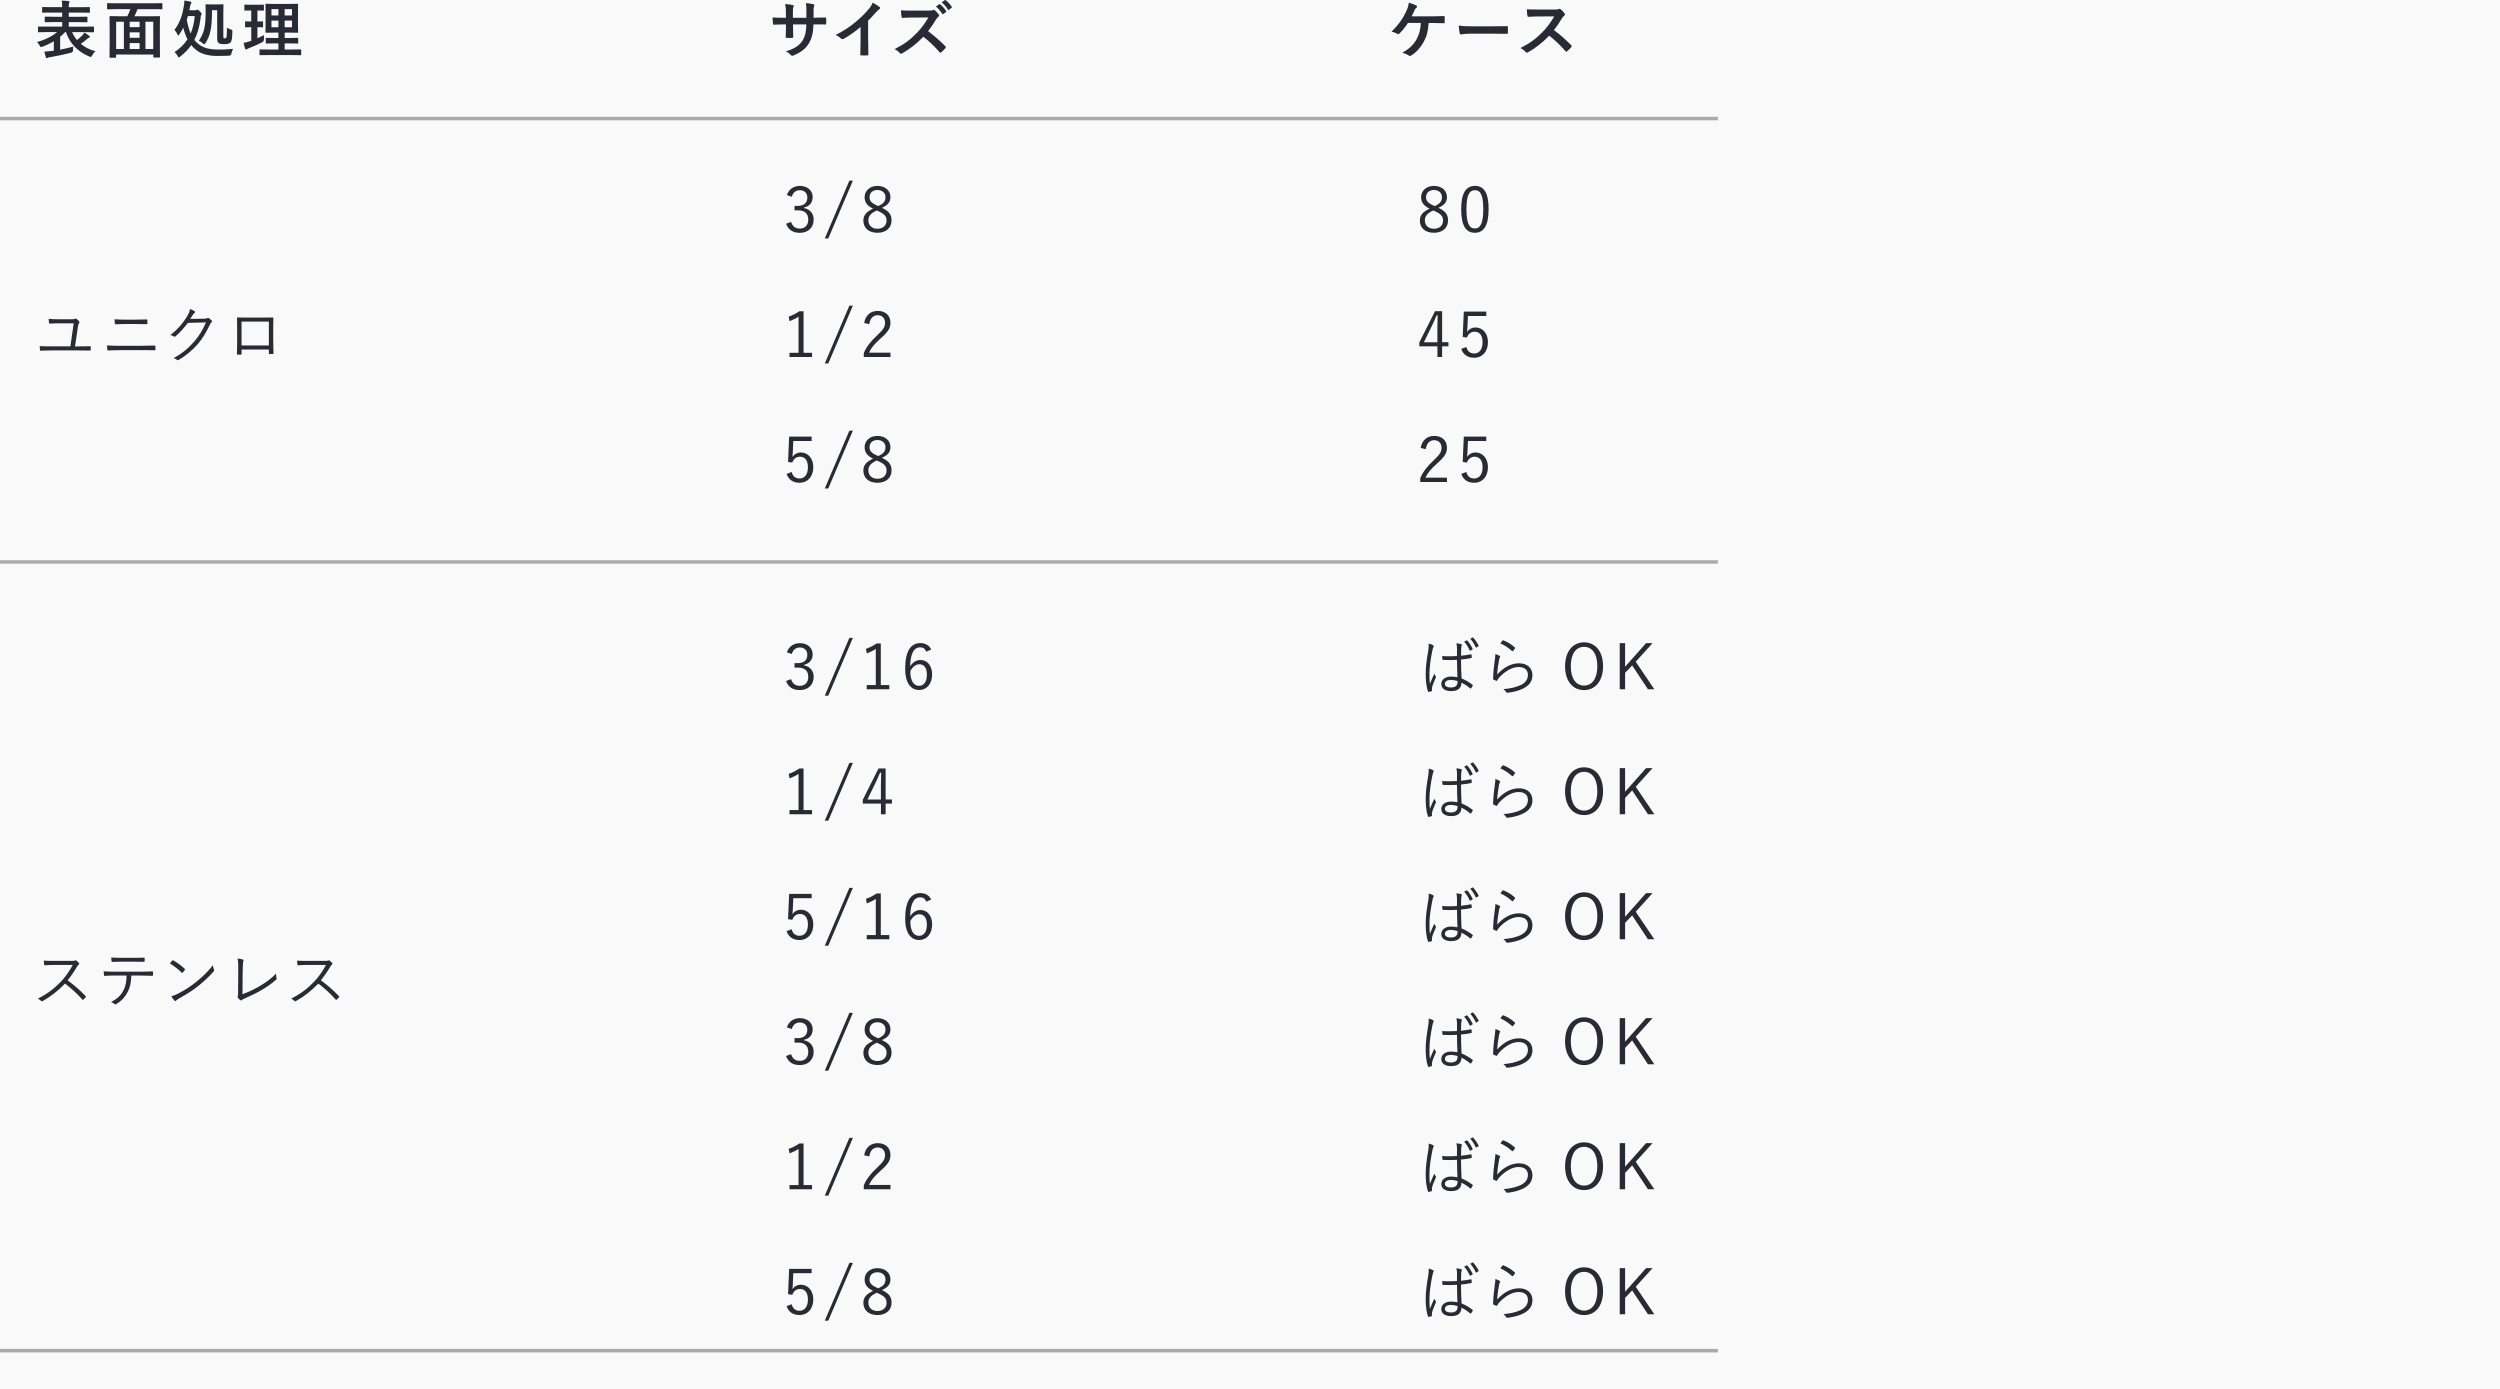 <?xml version="1.0" encoding="UTF-8"?><svg id="_レイヤー_2" xmlns="http://www.w3.org/2000/svg" viewBox="0 0 720 400"><defs><style>.cls-1{fill:#f9f9f9;}.cls-2{fill:#282b35;}.cls-3{fill:#e4e6ea;stroke:#aaa;stroke-miterlimit:10;}</style></defs><g id="text"><rect class="cls-1" width="720" height="400"/><path class="cls-2" d="m13.37,9.25c-1.6,0-2.12.04-2.25.04-.16,0-.18-.02-.18-.2v-1.26c0-.18.02-.2.18-.2.13,0,.65.04,2.25.04h4.54v-1.31h-2.34c-1.75,0-2.36.04-2.47.04-.2,0-.22-.02-.22-.2v-1.21c0-.18.02-.2.22-.2.11,0,.72.04,2.47.04h2.34v-1.21h-3.15c-1.73,0-2.3.04-2.41.04-.2,0-.22-.02-.22-.2v-1.24c0-.18.02-.2.22-.2.11,0,.68.04,2.41.04h3.15v-.18c0-.74-.04-1.21-.14-1.71.65.02,1.35.05,1.98.13.18.02.27.11.27.18,0,.14-.04.25-.09.4-.11.18-.13.41-.13.99v.2h3.46c1.75,0,2.32-.04,2.43-.04.18,0,.2.02.2.2v1.24c0,.18-.02.2-.2.2-.11,0-.68-.04-2.43-.04h-3.46v1.21h2.7c1.76,0,2.38-.04,2.48-.04.18,0,.2.02.2.2v1.21c0,.18-.02.2-.2.2-.11,0-.72-.04-2.48-.04h-2.7v1.31h4.84c1.6,0,2.14-.04,2.25-.04.18,0,.18.02.18.2v1.26c0,.18,0,.2-.18.2-.11,0-.65-.04-2.25-.04h-3.87c.34.81.81,1.58,1.39,2.27.58-.43,1.08-.85,1.57-1.39.21-.22.4-.45.56-.76.56.32,1.01.61,1.42.95.09.07.18.18.18.27,0,.14-.07.22-.23.27-.14.04-.31.13-.59.36-.56.49-1.12.94-1.8,1.4,1.13.95,2.54,1.69,4.2,2.11-.32.31-.67.72-.96,1.26-.16.31-.23.41-.38.41-.09,0-.22-.05-.43-.13-3.44-1.46-5.65-3.89-6.72-7.04h-.22c-.43.47-.92.92-1.44,1.35v3.71c1.22-.23,2.45-.52,3.8-.88-.07.34-.09.68-.09,1.06q-.02.56-.58.7c-2.21.58-4.3.99-5.98,1.28-.36.05-.59.11-.68.18-.11.07-.18.11-.29.11-.13,0-.23-.05-.29-.25-.16-.52-.32-1.1-.43-1.64.7-.04,1.39-.09,2.14-.18l.58-.07v-2.74c-1.04.63-2.16,1.17-3.28,1.58-.2.07-.32.11-.41.11-.16,0-.23-.13-.4-.45-.22-.41-.49-.74-.76-1.01,2.11-.54,4.38-1.62,5.78-2.86h-3.06Z"/><path class="cls-2" d="m33.31,2.64c-1.6,0-2.16.04-2.27.04-.18,0-.2-.02-.2-.18v-1.4c0-.18.02-.2.2-.2.11,0,.67.04,2.27.04h10.96c1.62,0,2.16-.04,2.27-.04.2,0,.22.02.22.2v1.4c0,.16-.02.18-.22.18-.11,0-.65-.04-2.27-.04h-4.68c-.25.72-.54,1.4-.88,2.05h4.72c1.71,0,2.32-.04,2.45-.04.18,0,.2.02.2.2,0,.11-.04.9-.04,3.4v3.26c0,4,.04,4.75.04,4.86,0,.18-.02.2-.2.2h-1.53c-.18,0-.2-.02-.2-.2v-.67h-10.7v.72c0,.18-.02.2-.2.2h-1.51c-.18,0-.2-.02-.2-.2,0-.13.04-.88.04-4.9v-2.88c0-2.88-.04-3.67-.04-3.8,0-.18.02-.2.2-.2.13,0,.74.04,2.45.04h2.48c.34-.63.65-1.37.88-2.05h-4.25Zm.14,11.47h2.23v-7.85h-2.23v7.85Zm6.75-6.3v-1.55h-2.85v1.55h2.85Zm0,3.08v-1.57h-2.85v1.57h2.85Zm0,3.22v-1.71h-2.85v1.71h2.85Zm1.69-7.85v7.85h2.25v-7.85h-2.25Z"/><path class="cls-2" d="m55.97,2.98c.27,0,.47-.04.58-.09.11-.05.21-.11.32-.11.12,0,.32.13.7.5.41.43.52.61.52.72,0,.14-.05.22-.13.32-.13.16-.14.4-.22,1.12-.32,2.38-.88,4.34-1.76,6.05.29.38.61.72.97,1.03,1.66,1.42,3.58,1.75,6.21,1.75.94,0,2.43-.04,3.98-.2-.22.34-.4.86-.49,1.37q-.13.58-.69.61c-1.15.05-2.11.07-3.26.07-2.36,0-4.61-.45-6.14-1.69-.56-.41-1.06-.9-1.49-1.44-.83,1.21-1.87,2.29-3.17,3.31-.2.14-.32.23-.41.23-.11,0-.18-.13-.32-.4-.25-.47-.52-.79-.9-1.12,1.55-1.04,2.79-2.23,3.73-3.69-.52-1.01-.92-2.11-1.22-3.33-.34.67-.72,1.31-1.15,1.94-.13.18-.22.29-.29.29s-.14-.11-.23-.31c-.25-.54-.5-.9-.87-1.28,1.71-2.3,2.36-4.57,2.74-7.08.09-.59.13-1.04.11-1.4.67.09,1.17.2,1.78.34.18.05.27.13.27.25,0,.11-.07.22-.14.32-.09.13-.22.45-.29.94l-.18.95h1.44Zm-2.18,2.68c.25,1.39.59,2.75,1.12,3.98.61-1.44,1.01-3.08,1.17-5.01h-1.96l-.32,1.03Zm10.53,4.92c0,.2.02.31.11.38.07.05.16.09.31.09.2,0,.32-.05.43-.23.09-.14.18-.58.2-2.84.36.23.72.41,1.24.56.32.09.32.14.31.72-.07,2.18-.25,2.7-.61,3.04-.41.34-.97.41-1.6.41-1.03,0-1.4-.07-1.66-.27-.34-.22-.5-.65-.5-1.4V2.93h-1.5c.02,5.08-.47,7.24-1.87,9.47-.16.25-.25.36-.36.36-.09,0-.2-.07-.38-.25-.38-.36-.78-.61-1.17-.79,1.46-2.16,1.96-3.8,1.96-8.71,0-.97-.04-1.48-.04-1.58,0-.18.02-.2.22-.2.11,0,.41.04,1.53.04h1.64c1.12,0,1.46-.04,1.58-.04.18,0,.2.02.2.2,0,.11-.04.85-.04,2.36v6.81Z"/><path class="cls-2" d="m74.15,11.03c.63-.29,1.24-.58,1.87-.92-.02.31-.02.77,0,1.17q.02.59-.45.86c-1.19.63-2.52,1.21-3.89,1.73-.29.13-.47.2-.56.27-.11.09-.18.13-.29.13-.09,0-.16-.05-.23-.23-.16-.47-.31-1.04-.45-1.69.54-.09,1.06-.23,1.69-.43l.52-.18v-3.91c-1.13,0-1.48.04-1.58.04-.18,0-.2-.02-.2-.2v-1.3c0-.2.02-.22.2-.22.11,0,.45.04,1.58.04v-3.17h-.11c-1.21,0-1.58.04-1.69.04-.16,0-.18-.02-.18-.2v-1.31c0-.2.02-.22.18-.22.11,0,.49.04,1.69.04h1.87c1.22,0,1.6-.04,1.69-.04.18,0,.2.02.2.22v1.31c0,.18-.02.2-.2.2-.09,0-.47-.04-1.67-.04v3.17c.99,0,1.33-.04,1.44-.04.18,0,.18.02.18.22v1.3c0,.18,0,.2-.18.2-.11,0-.45-.04-1.44-.04v3.2Zm3.29,4.83c-1.78,0-2.39.04-2.5.04-.18,0-.2-.02-.2-.2v-1.28c0-.18.02-.2.2-.2.11,0,.72.04,2.5.04h2.74v-1.76h-1.12c-1.66,0-2.21.04-2.32.04-.18,0-.2-.02-.2-.2v-1.24c0-.18.02-.2.2-.2.11,0,.67.04,2.32.04h1.12v-1.55h-1.17c-1.64,0-2.23.04-2.34.04-.2,0-.22-.02-.22-.18,0-.11.04-.68.04-2v-4c0-1.28-.04-1.84-.04-1.96,0-.18.02-.2.22-.2.11,0,.7.04,2.34.04h4.29c1.66,0,2.23-.04,2.36-.04.18,0,.2.02.2.2,0,.11-.04.68-.04,1.96v4c0,1.31.04,1.89.04,2,0,.16-.02.18-.2.18-.12,0-.7-.04-2.36-.04h-1.31v1.55h1.37c1.64,0,2.21-.04,2.32-.04.18,0,.2.02.2.2v1.24c0,.18-.02.2-.2.2-.11,0-.68-.04-2.32-.04h-1.37v1.76h2.07c1.76,0,2.39-.04,2.48-.04.18,0,.2.02.2.2v1.28c0,.18-.02.2-.2.2-.09,0-.72-.04-2.48-.04h-6.61Zm2.74-11.4v-1.82h-2v1.82h2Zm0,3.4v-1.93h-2v1.93h2Zm1.8-5.22v1.82h2.12v-1.82h-2.12Zm2.12,3.29h-2.12v1.93h2.12v-1.93Z"/><path class="cls-2" d="m22.89,99.75c1.03,0,1.93,0,2.97-.05.21,0,.27.05.27.22.02.25.02.56,0,.81,0,.2-.05.23-.22.23-1.1-.02-2.09-.04-3.17-.04h-7.76c-1.06,0-2.25.04-3.17.09-.2.02-.27-.04-.29-.25-.04-.27-.09-.76-.09-1.08,1.15.07,2.45.07,3.48.07h5.37l.94-6.64h-4.29c-.92,0-1.69.04-2.56.09-.16.02-.22-.05-.25-.25-.04-.22-.09-.76-.11-1.13,1.01.09,1.93.13,2.97.13h3.62c.58,0,.83-.04.99-.14.14-.09.27-.09.4,0,.29.18.56.47.79.74.16.18.14.32,0,.49-.18.22-.23.38-.32.94l-.86,5.8h1.3Z"/><path class="cls-2" d="m34.55,100.85c-1.26,0-2.38.04-3.35.09-.2,0-.25-.05-.29-.25-.04-.31-.07-.72-.09-1.21,1.21.09,2.36.11,3.73.11h5.87c1.49,0,2.92-.04,4.07-.07.22,0,.27.05.27.23.02.27.02.59,0,.86,0,.22-.05.27-.27.27-1.15-.04-2.68-.04-4.01-.04h-5.92Zm1.55-7.53c-1.01,0-1.91.04-2.79.07-.18,0-.23-.05-.25-.27-.04-.36-.07-.77-.07-1.17,1.12.09,2.07.11,3.1.11h2.9c1.22,0,2.27-.02,3.26-.07.14,0,.2.05.2.22.02.29.02.63,0,.92,0,.2-.05.23-.21.23-1.01-.04-2.11-.04-3.21-.04h-2.92Z"/><path class="cls-2" d="m58.82,91.79c.54-.02.7-.05.9-.2.13-.09.27-.05.47.07.22.14.5.38.72.59.22.22.18.4.04.54-.18.16-.32.32-.47.63-1.1,2.34-2.25,4.21-3.47,5.62-1.62,1.85-3.55,3.48-5.62,4.66-.14.09-.27.05-.4-.05-.25-.23-.59-.4-1.01-.52,2.65-1.44,4.25-2.83,5.96-4.77,1.35-1.57,2.36-3.15,3.38-5.51l-5.19.14c-1.33,1.66-2.29,2.77-3.56,3.85-.2.18-.36.18-.56.04-.2-.14-.54-.31-.92-.38,2.27-1.82,3.6-3.44,4.7-5.24.58-.95.81-1.53.9-2.25.54.16,1.08.41,1.35.63.18.13.2.34,0,.47s-.4.38-.54.61c-.27.43-.47.77-.72,1.13l4.03-.07Z"/><path class="cls-2" d="m69.58,100.65v1.22c0,.22-.04.25-.25.27-.23,0-.59.02-.85,0-.2-.02-.25-.05-.25-.23.05-1.13.07-2.32.07-3.85v-3.55c0-.95,0-1.91-.04-2.88,0-.16.05-.2.2-.2.92.04,1.89.04,2.9.04h3.96c1.08,0,2.25,0,3.19-.04.18,0,.22.05.22.25-.02.92-.04,1.87-.04,2.85v3.62c0,1.39.05,2.63.09,3.55,0,.2-.05.25-.23.25h-.94c-.16,0-.18-.05-.18-.23v-1.06h-7.85Zm7.85-8.03h-7.87v6.88h7.87v-6.88Z"/><path class="cls-2" d="m226.62,56.17c.58-1.71,1.98-2.63,3.76-2.63,2.14,0,3.67,1.31,3.67,3.21,0,1.58-.94,2.7-2.48,3.01v.16c1.73.36,2.77,1.58,2.77,3.31,0,2.3-1.6,3.82-3.94,3.82-2.02,0-3.33-.79-4.02-2.61l1.44-.54c.49,1.39,1.28,1.93,2.57,1.93,1.44,0,2.39-.99,2.39-2.57,0-1.69-.95-2.68-2.95-2.68h-1.01v-1.28h.9c1.85,0,2.79-.92,2.79-2.41,0-1.35-.92-2.11-2.16-2.11-1.06,0-1.98.61-2.3,1.89l-1.44-.49Z"/><path class="cls-2" d="m238.55,68.67h-1.01l7.08-16.64h1.01l-7.08,16.64Z"/><path class="cls-2" d="m256.77,63.46c0,2.23-1.64,3.58-4.07,3.58s-4.05-1.31-4.05-3.53c0-1.55.85-2.5,2.79-3.42-1.78-.88-2.43-1.87-2.43-3.31,0-1.84,1.5-3.24,3.69-3.24s3.75,1.33,3.75,3.19c0,1.44-.7,2.34-2.47,3.12,2.09.95,2.79,2,2.79,3.62Zm-4.27-2.84c-1.73.81-2.41,1.62-2.41,2.83,0,1.46,1.01,2.43,2.61,2.43s2.63-.92,2.63-2.38c0-1.15-.56-1.91-2.45-2.72l-.38-.16Zm.43-1.28c1.62-.7,2.09-1.46,2.09-2.57,0-1.22-.95-2.05-2.32-2.05s-2.27.81-2.27,2.07c0,1.01.49,1.66,2.14,2.39l.36.16Z"/><path class="cls-2" d="m231.42,101.61h2.45v1.21h-6.5v-1.21h2.61v-10.41c-.68.47-1.58.92-2.59,1.3l-.25-1.31c1.1-.36,2.14-.92,3.06-1.55h1.22v11.97Z"/><path class="cls-2" d="m238.55,104.67h-1.01l7.08-16.64h1.01l-7.08,16.64Z"/><path class="cls-2" d="m248.88,93.03c.38-2.29,1.89-3.49,3.91-3.49,2.14,0,3.66,1.26,3.66,3.4,0,1.44-.54,2.52-2.72,4.43-1.95,1.71-2.86,2.88-3.46,4.2h6.19v1.24h-7.69v-1.12c.74-1.75,1.89-3.29,3.85-5.11,1.85-1.73,2.27-2.48,2.27-3.64,0-1.33-.86-2.16-2.12-2.16s-2.18.86-2.41,2.59l-1.48-.34Z"/><path class="cls-2" d="m233.75,127h-5.28l-.14,3.12c-.02.47-.07,1.04-.11,1.49.49-.77,1.4-1.3,2.43-1.3,2.02,0,3.58,1.67,3.58,4.23,0,2.83-1.73,4.5-3.94,4.5-1.86,0-3.17-.85-3.75-2.56l1.46-.54c.34,1.28,1.12,1.87,2.27,1.87,1.46,0,2.41-1.19,2.41-3.22s-.88-3.06-2.29-3.06c-1.01,0-1.85.61-2.21,1.69l-1.22-.18.31-7.29h6.48v1.24Z"/><path class="cls-2" d="m238.55,140.67h-1.01l7.08-16.64h1.01l-7.08,16.64Z"/><path class="cls-2" d="m256.77,135.46c0,2.23-1.64,3.58-4.07,3.58s-4.05-1.31-4.05-3.53c0-1.55.85-2.5,2.79-3.42-1.78-.88-2.43-1.87-2.43-3.31,0-1.84,1.5-3.24,3.69-3.24s3.75,1.33,3.75,3.19c0,1.44-.7,2.34-2.47,3.12,2.09.95,2.79,2,2.79,3.62Zm-4.27-2.84c-1.73.81-2.41,1.62-2.41,2.83,0,1.46,1.01,2.43,2.61,2.43s2.63-.92,2.63-2.38c0-1.15-.56-1.91-2.45-2.72l-.38-.16Zm.43-1.28c1.62-.7,2.09-1.46,2.09-2.57,0-1.22-.95-2.05-2.32-2.05s-2.27.81-2.27,2.07c0,1.01.49,1.66,2.14,2.39l.36.16Z"/><path class="cls-2" d="m417.04,63.46c0,2.23-1.64,3.58-4.07,3.58s-4.05-1.31-4.05-3.53c0-1.55.85-2.5,2.79-3.42-1.78-.88-2.43-1.87-2.43-3.31,0-1.84,1.5-3.24,3.69-3.24s3.75,1.33,3.75,3.19c0,1.44-.7,2.34-2.47,3.12,2.09.95,2.79,2,2.79,3.62Zm-4.27-2.84c-1.73.81-2.41,1.62-2.41,2.83,0,1.46,1.01,2.43,2.61,2.43s2.63-.92,2.63-2.38c0-1.15-.56-1.91-2.45-2.72l-.38-.16Zm.43-1.28c1.62-.7,2.09-1.46,2.09-2.57,0-1.22-.95-2.05-2.32-2.05s-2.27.81-2.27,2.07c0,1.01.49,1.66,2.14,2.39l.36.16Z"/><path class="cls-2" d="m428.72,60.22c0,4.77-1.4,6.82-3.96,6.82s-3.94-2.02-3.94-6.79,1.46-6.72,3.98-6.72,3.93,1.93,3.93,6.68Zm-6.38.02c0,4.03.79,5.56,2.41,5.56s2.43-1.53,2.43-5.56-.77-5.46-2.39-5.46-2.45,1.4-2.45,5.46Z"/><path class="cls-2" d="m415.33,98.56h1.82v1.19h-1.82v3.06h-1.35v-3.06h-5.22v-1.12l4.52-9h2.05v8.93Zm-1.35-4.57c0-1.04.04-2,.07-3.17h-.31c-.43.99-.81,1.91-1.26,2.83l-2.4,4.92h3.89v-4.57Z"/><path class="cls-2" d="m428.05,91h-5.28l-.14,3.12c-.02.47-.07,1.04-.11,1.49.49-.77,1.4-1.3,2.43-1.3,2.02,0,3.58,1.67,3.58,4.23,0,2.83-1.73,4.5-3.94,4.5-1.85,0-3.17-.85-3.75-2.56l1.46-.54c.34,1.28,1.12,1.87,2.27,1.87,1.46,0,2.41-1.19,2.41-3.22s-.88-3.06-2.29-3.06c-1.01,0-1.85.61-2.21,1.69l-1.22-.18.31-7.29h6.48v1.24Z"/><path class="cls-2" d="m409.15,129.03c.38-2.29,1.89-3.49,3.91-3.49,2.14,0,3.66,1.26,3.66,3.4,0,1.44-.54,2.52-2.72,4.43-1.95,1.71-2.86,2.88-3.46,4.2h6.19v1.24h-7.69v-1.12c.74-1.75,1.89-3.29,3.85-5.11,1.85-1.73,2.27-2.48,2.27-3.64,0-1.33-.86-2.16-2.12-2.16s-2.18.86-2.41,2.59l-1.48-.34Z"/><path class="cls-2" d="m428.05,127h-5.28l-.14,3.12c-.02.47-.07,1.04-.11,1.49.49-.77,1.4-1.3,2.43-1.3,2.02,0,3.58,1.67,3.58,4.23,0,2.83-1.73,4.5-3.94,4.5-1.85,0-3.17-.85-3.75-2.56l1.46-.54c.34,1.28,1.12,1.87,2.27,1.87,1.46,0,2.41-1.19,2.41-3.22s-.88-3.06-2.29-3.06c-1.01,0-1.85.61-2.21,1.69l-1.22-.18.31-7.29h6.48v1.24Z"/><path class="cls-2" d="m20.62,276.74c.61,0,.81-.02,1.03-.14.11-.07.23-.04.36.05.25.2.52.47.74.74.11.14.07.27-.09.41-.18.14-.34.36-.52.67-.79,1.35-1.71,2.68-2.67,3.87,1.86,1.35,3.53,2.79,5.17,4.52.16.14.16.2.02.38-.2.23-.43.45-.65.65-.12.11-.2.11-.32-.04-1.51-1.73-3.22-3.26-4.97-4.57-2.05,2.12-4.21,3.8-6.43,5.02-.2.11-.31.13-.45-.04-.23-.27-.56-.45-.94-.65,2.72-1.35,4.84-3.01,6.63-4.88,1.17-1.24,2.36-2.84,3.42-4.83h-5.42c-1.01,0-1.78.05-2.59.11-.16,0-.18-.05-.22-.2-.05-.25-.11-.79-.11-1.15.88.07,1.67.07,2.79.07h5.22Z"/><path class="cls-2" d="m37.83,280.94c-.09,2.05-.34,3.42-1.08,4.79-.76,1.46-1.8,2.58-3.19,3.39-.23.14-.4.22-.56.05-.27-.25-.63-.43-1.01-.59,1.8-.94,2.79-1.87,3.53-3.29.67-1.24.9-2.57.94-4.34h-3.67c-.9,0-1.84.05-2.59.11-.2.02-.22-.05-.25-.27-.05-.29-.09-.74-.11-1.04,1.04.07,1.94.09,2.95.09h7.8c1.24,0,2.16-.02,3.28-.09.16,0,.2.07.2.29v.76c0,.18-.07.23-.23.23-1.04-.04-2.07-.07-3.22-.07h-2.77Zm-2.9-3.98c-.79,0-1.69.02-2.58.07-.18.02-.21-.05-.23-.23-.04-.29-.07-.7-.09-1.04,1.06.07,2.09.09,2.9.09h3.49c.96,0,2.09,0,3.04-.05.16-.02.2.05.2.23.02.23.02.5,0,.72,0,.22-.04.25-.22.25-.97-.04-2.09-.04-3.03-.04h-3.49Z"/><path class="cls-2" d="m49.62,276.65c.13-.13.22-.11.32-.04,1.01.56,2.2,1.4,3.24,2.39.13.13.14.2.05.34-.14.22-.47.63-.61.77-.11.13-.16.14-.29.02-1.06-1.04-2.25-1.96-3.42-2.66.23-.29.5-.61.7-.83Zm1.62,9.54c1.94-1.03,3.53-2,5.2-3.35,1.82-1.49,3.31-2.83,4.86-4.84.07.5.18.85.31,1.19.11.23.09.38-.13.63-1.21,1.42-2.79,2.86-4.38,4.14-1.53,1.22-3.33,2.38-5.4,3.51-.49.29-.83.56-.99.7-.18.16-.32.16-.49-.02-.27-.29-.59-.72-.88-1.22.7-.2,1.24-.41,1.89-.74Z"/><path class="cls-2" d="m69.82,286.32c1.73-.61,3.24-1.33,4.95-2.32,1.84-1.06,3.33-2.16,4.72-3.58.02.47.07.95.16,1.3.05.18.04.29-.11.41-1.33,1.21-2.93,2.27-4.5,3.17-1.39.81-2.77,1.42-4.41,2.18-.43.2-.79.34-.95.52-.16.16-.34.16-.5.04-.21-.18-.49-.45-.68-.72-.11-.14-.09-.27-.02-.43.07-.18.09-.4.09-.92l.04-5.82c.02-1.84.04-3.01-.18-4.09.56.05,1.26.18,1.53.29.22.07.23.22.12.5-.11.27-.18,1.22-.2,3.28l-.05,6.19Z"/><path class="cls-2" d="m93.56,276.74c.61,0,.81-.02,1.03-.14.11-.07.23-.04.36.05.25.2.52.47.74.74.11.14.07.27-.09.41-.18.14-.34.36-.52.67-.79,1.35-1.71,2.68-2.66,3.87,1.85,1.35,3.53,2.79,5.17,4.52.16.14.16.2.02.38-.2.23-.43.45-.65.65-.13.11-.2.11-.32-.04-1.51-1.73-3.22-3.26-4.97-4.57-2.05,2.12-4.21,3.8-6.43,5.02-.2.11-.31.13-.45-.04-.23-.27-.56-.45-.94-.65,2.72-1.35,4.84-3.01,6.62-4.88,1.17-1.24,2.36-2.84,3.42-4.83h-5.42c-1.01,0-1.78.05-2.59.11-.16,0-.18-.05-.21-.2-.05-.25-.11-.79-.11-1.15.88.07,1.67.07,2.79.07h5.22Z"/><path class="cls-2" d="m226.62,187.86c.58-1.71,1.98-2.63,3.76-2.63,2.14,0,3.67,1.31,3.67,3.21,0,1.58-.94,2.7-2.48,3.01v.16c1.73.36,2.77,1.58,2.77,3.31,0,2.3-1.6,3.82-3.94,3.82-2.02,0-3.33-.79-4.02-2.61l1.44-.54c.49,1.39,1.28,1.93,2.57,1.93,1.44,0,2.39-.99,2.39-2.57,0-1.69-.95-2.68-2.95-2.68h-1.01v-1.28h.9c1.85,0,2.79-.92,2.79-2.41,0-1.35-.92-2.11-2.16-2.11-1.06,0-1.98.61-2.3,1.89l-1.44-.49Z"/><path class="cls-2" d="m238.55,200.35h-1.01l7.08-16.64h1.01l-7.08,16.64Z"/><path class="cls-2" d="m253.67,197.29h2.45v1.21h-6.5v-1.21h2.61v-10.41c-.69.47-1.58.92-2.59,1.3l-.25-1.31c1.1-.36,2.14-.92,3.06-1.55h1.22v11.97Z"/><path class="cls-2" d="m266.76,187.71c-.32-.9-.95-1.28-1.73-1.28-1.87,0-2.83,1.85-2.9,5.49.76-1.24,1.82-1.84,2.95-1.84,1.96,0,3.37,1.6,3.37,4.14,0,2.79-1.58,4.5-3.76,4.5-2.32,0-4-1.93-4-6.16,0-5.15,1.69-7.35,4.38-7.35,1.51,0,2.56.7,3.12,1.85l-1.42.63Zm-2.07,9.81c1.39,0,2.25-1.13,2.25-3.26,0-1.87-.81-2.95-2.14-2.95-.99,0-1.89.61-2.63,1.96,0,2.95,1.04,4.25,2.52,4.25Z"/><path class="cls-2" d="m231.42,233.29h2.45v1.21h-6.5v-1.21h2.61v-10.41c-.68.47-1.58.92-2.59,1.3l-.25-1.31c1.1-.36,2.14-.92,3.06-1.55h1.22v11.97Z"/><path class="cls-2" d="m238.55,236.35h-1.01l7.08-16.64h1.01l-7.08,16.64Z"/><path class="cls-2" d="m255.06,230.25h1.82v1.19h-1.82v3.06h-1.35v-3.06h-5.22v-1.12l4.52-9h2.05v8.93Zm-1.35-4.57c0-1.04.04-2,.07-3.17h-.31c-.43.99-.81,1.91-1.26,2.83l-2.4,4.92h3.89v-4.57Z"/><path class="cls-2" d="m233.75,258.69h-5.28l-.14,3.12c-.02.47-.07,1.04-.11,1.49.49-.77,1.4-1.3,2.43-1.3,2.02,0,3.58,1.67,3.58,4.23,0,2.83-1.73,4.5-3.94,4.5-1.86,0-3.17-.85-3.75-2.56l1.46-.54c.34,1.28,1.12,1.87,2.27,1.87,1.46,0,2.41-1.19,2.41-3.22s-.88-3.06-2.29-3.06c-1.01,0-1.85.61-2.21,1.69l-1.22-.18.31-7.29h6.48v1.24Z"/><path class="cls-2" d="m238.55,272.35h-1.01l7.08-16.64h1.01l-7.08,16.64Z"/><path class="cls-2" d="m253.67,269.29h2.45v1.21h-6.5v-1.21h2.61v-10.41c-.69.47-1.58.92-2.59,1.3l-.25-1.31c1.1-.36,2.14-.92,3.06-1.55h1.22v11.97Z"/><path class="cls-2" d="m266.76,259.71c-.32-.9-.95-1.28-1.73-1.28-1.87,0-2.83,1.85-2.9,5.49.76-1.24,1.82-1.84,2.95-1.84,1.96,0,3.37,1.6,3.37,4.14,0,2.79-1.58,4.5-3.76,4.5-2.32,0-4-1.93-4-6.16,0-5.15,1.69-7.35,4.38-7.35,1.51,0,2.56.7,3.12,1.85l-1.42.63Zm-2.07,9.81c1.39,0,2.25-1.13,2.25-3.26,0-1.87-.81-2.95-2.14-2.95-.99,0-1.89.61-2.63,1.96,0,2.95,1.04,4.25,2.52,4.25Z"/><path class="cls-2" d="m226.62,295.86c.58-1.71,1.98-2.63,3.76-2.63,2.14,0,3.67,1.31,3.67,3.21,0,1.58-.94,2.7-2.48,3.01v.16c1.73.36,2.77,1.58,2.77,3.31,0,2.3-1.6,3.82-3.94,3.82-2.02,0-3.33-.79-4.02-2.61l1.44-.54c.49,1.39,1.28,1.93,2.57,1.93,1.44,0,2.39-.99,2.39-2.57,0-1.69-.95-2.68-2.95-2.68h-1.01v-1.28h.9c1.85,0,2.79-.92,2.79-2.41,0-1.35-.92-2.11-2.16-2.11-1.06,0-1.98.61-2.3,1.89l-1.44-.49Z"/><path class="cls-2" d="m238.55,308.35h-1.01l7.08-16.64h1.01l-7.08,16.64Z"/><path class="cls-2" d="m256.77,303.15c0,2.23-1.64,3.58-4.07,3.58s-4.05-1.31-4.05-3.53c0-1.55.85-2.5,2.79-3.42-1.78-.88-2.43-1.87-2.43-3.31,0-1.84,1.5-3.24,3.69-3.24s3.75,1.33,3.75,3.19c0,1.44-.7,2.34-2.47,3.12,2.09.95,2.79,2,2.79,3.62Zm-4.27-2.84c-1.73.81-2.41,1.62-2.41,2.83,0,1.46,1.01,2.43,2.61,2.43s2.63-.92,2.63-2.38c0-1.15-.56-1.91-2.45-2.72l-.38-.16Zm.43-1.28c1.62-.7,2.09-1.46,2.09-2.57,0-1.22-.95-2.05-2.32-2.05s-2.27.81-2.27,2.07c0,1.01.49,1.66,2.14,2.39l.36.16Z"/><path class="cls-2" d="m231.42,341.29h2.45v1.21h-6.5v-1.21h2.61v-10.41c-.68.47-1.58.92-2.59,1.3l-.25-1.31c1.1-.36,2.14-.92,3.06-1.55h1.22v11.97Z"/><path class="cls-2" d="m238.55,344.35h-1.01l7.08-16.64h1.01l-7.08,16.64Z"/><path class="cls-2" d="m248.88,332.72c.38-2.29,1.89-3.49,3.91-3.49,2.14,0,3.66,1.26,3.66,3.4,0,1.44-.54,2.52-2.72,4.43-1.95,1.71-2.86,2.88-3.46,4.2h6.19v1.24h-7.69v-1.12c.74-1.75,1.89-3.29,3.85-5.11,1.85-1.73,2.27-2.48,2.27-3.64,0-1.33-.86-2.16-2.12-2.16s-2.18.86-2.41,2.59l-1.48-.34Z"/><path class="cls-2" d="m233.75,366.69h-5.28l-.14,3.12c-.02.47-.07,1.04-.11,1.49.49-.77,1.4-1.3,2.43-1.3,2.02,0,3.58,1.67,3.58,4.23,0,2.83-1.73,4.5-3.94,4.5-1.86,0-3.17-.85-3.75-2.56l1.46-.54c.34,1.28,1.12,1.87,2.27,1.87,1.46,0,2.41-1.19,2.41-3.22s-.88-3.06-2.29-3.06c-1.01,0-1.85.61-2.21,1.69l-1.22-.18.31-7.29h6.48v1.24Z"/><path class="cls-2" d="m238.55,380.35h-1.01l7.08-16.64h1.01l-7.08,16.64Z"/><path class="cls-2" d="m256.77,375.15c0,2.23-1.64,3.58-4.07,3.58s-4.05-1.31-4.05-3.53c0-1.55.85-2.5,2.79-3.42-1.78-.88-2.43-1.87-2.43-3.31,0-1.84,1.5-3.24,3.69-3.24s3.75,1.33,3.75,3.19c0,1.44-.7,2.34-2.47,3.12,2.09.95,2.79,2,2.79,3.62Zm-4.27-2.84c-1.73.81-2.41,1.62-2.41,2.83,0,1.46,1.01,2.43,2.61,2.43s2.63-.92,2.63-2.38c0-1.15-.56-1.91-2.45-2.72l-.38-.16Zm.43-1.28c1.62-.7,2.09-1.46,2.09-2.57,0-1.22-.95-2.05-2.32-2.05s-2.27.81-2.27,2.07c0,1.01.49,1.66,2.14,2.39l.36.16Z"/><path class="cls-2" d="m412.73,185.82c.22.14.23.29.11.49-.11.18-.2.45-.29.9-.54,2.59-.86,4.97-.86,6.64,0,1.03-.02,1.96.12,3.11.38-.97.79-1.87,1.26-2.94.13.34.27.54.42.74.11.16.09.25.02.4-.61,1.37-1.01,2.38-1.08,2.85-.04.32-.05.59-.02.81.04.13,0,.18-.09.23-.22.09-.54.18-.81.23-.13.04-.18,0-.23-.14-.59-1.51-.68-3.64-.68-5.15,0-2.14.31-4.1.77-6.86.09-.59.14-1.28.09-1.78.45.09,1.03.31,1.28.47Zm6.9,4.21c-1.28.07-2.59.11-4.01.02-.11,0-.18-.02-.2-.16-.04-.25-.07-.63-.07-.95,1.49.11,2.94.09,4.25,0,0-.67.02-1.35.02-2.07,0-.5-.04-.99-.18-1.6.59.05,1.01.13,1.39.25.12.05.2.13.2.22s-.02.14-.07.25c-.09.16-.12.52-.14.86-.04.63-.04,1.26-.04,2,.94-.09,1.91-.23,2.84-.41.14-.04.16,0,.18.13.04.2.07.5.07.72,0,.13-.05.2-.13.22-.92.22-2,.34-2.97.43.02,2.11.07,3.82.16,5.44,1.17.49,2.23,1.1,3.17,1.85.09.07.09.11.04.23-.11.25-.29.56-.49.79-.07.11-.14.09-.22.02-.79-.67-1.58-1.21-2.52-1.66-.07,1.58-.97,2.43-3.01,2.43-1.69,0-2.81-.74-2.81-2.05s1.24-2.14,2.77-2.14c.58,0,1.31.07,1.89.2-.07-1.49-.13-3.15-.13-5.01Zm.13,6.1c-.68-.2-1.33-.31-1.96-.31-1.01,0-1.67.41-1.67,1.15,0,.65.65,1.03,1.73,1.03,1.28,0,1.91-.58,1.91-1.53v-.34Zm2.63-11.7c.07-.04.11-.04.18.04.59.63,1.17,1.58,1.55,2.39.04.07.02.14-.05.18l-.58.34c-.11.05-.18.04-.22-.07-.36-.85-.97-1.84-1.6-2.5l.72-.38Zm1.67-.83c.07-.04.13-.05.2.02.58.63,1.21,1.55,1.58,2.3.05.11.02.14-.09.22l-.52.34c-.09.05-.16.05-.21-.07-.36-.79-.92-1.71-1.58-2.45l.63-.36Z"/><path class="cls-2" d="m431.87,188.85c.22.13.23.29.11.45-.13.18-.2.47-.27.85-.23,1.22-.47,2.92-.52,4.12,1.89-2.14,4.12-3.24,6.28-3.24,2.45,0,3.87,1.4,3.87,3.44,0,1.82-1.01,2.99-2.7,3.84-1.4.7-2.99,1.03-4.38,1.19-.29.04-.38.04-.47-.16-.2-.32-.45-.63-.81-.88,1.84-.14,3.47-.47,4.9-1.12,1.4-.65,2.16-1.66,2.16-2.97s-.81-2.27-2.72-2.27c-1.71,0-3.67,1.08-5.35,2.81-.42.43-.59.7-.79,1.06-.09.14-.14.14-.29.09-.25-.09-.52-.22-.74-.32-.11-.05-.14-.09-.14-.25.05-2.02.29-3.89.52-5.65.07-.52.14-.99.14-1.49.45.14.94.36,1.19.52Zm.87-4.38c.07-.07.13-.11.25-.05,1.19.49,2.25,1.1,3.29,2.05.11.09.11.13.04.25-.14.23-.38.54-.59.77-.09.11-.18.11-.29,0-.94-.88-2.04-1.62-3.33-2.2.22-.34.45-.65.63-.83Z"/><path class="cls-2" d="m461.68,191.85c0,4.36-2.3,6.9-5.47,6.9s-5.47-2.5-5.47-6.86,2.32-6.9,5.47-6.9,5.47,2.48,5.47,6.86Zm-9.29.02c0,3.66,1.57,5.58,3.82,5.58s3.82-1.93,3.82-5.58-1.55-5.58-3.82-5.58-3.82,1.91-3.82,5.58Z"/><path class="cls-2" d="m471.09,190.58l5.35,7.92h-1.84l-4.54-6.86-2.03,2.14v4.72h-1.55v-13.27h1.55v6.79l6.03-6.79h1.87l-4.84,5.35Z"/><path class="cls-2" d="m412.73,221.82c.22.14.23.29.11.49-.11.18-.2.45-.29.9-.54,2.59-.86,4.97-.86,6.64,0,1.03-.02,1.96.12,3.11.38-.97.79-1.87,1.26-2.94.13.34.27.54.42.74.11.16.09.25.02.4-.61,1.37-1.01,2.38-1.08,2.85-.04.32-.05.59-.02.81.04.13,0,.18-.09.23-.22.09-.54.18-.81.23-.13.04-.18,0-.23-.14-.59-1.51-.68-3.64-.68-5.15,0-2.14.31-4.1.77-6.86.09-.59.14-1.28.09-1.78.45.09,1.03.31,1.28.47Zm6.9,4.21c-1.28.07-2.59.11-4.01.02-.11,0-.18-.02-.2-.16-.04-.25-.07-.63-.07-.95,1.49.11,2.94.09,4.25,0,0-.67.02-1.35.02-2.07,0-.5-.04-.99-.18-1.6.59.05,1.01.13,1.39.25.12.05.2.13.2.22s-.02.14-.07.25c-.09.16-.12.52-.14.86-.04.63-.04,1.26-.04,2,.94-.09,1.91-.23,2.84-.41.14-.04.16,0,.18.13.04.2.07.5.07.72,0,.13-.05.2-.13.22-.92.22-2,.34-2.97.43.02,2.11.07,3.82.16,5.44,1.17.49,2.23,1.1,3.17,1.85.09.07.09.11.04.23-.11.25-.29.56-.49.79-.07.11-.14.09-.22.02-.79-.67-1.58-1.21-2.52-1.66-.07,1.58-.97,2.43-3.01,2.43-1.69,0-2.81-.74-2.81-2.05s1.24-2.14,2.77-2.14c.58,0,1.31.07,1.89.2-.07-1.49-.13-3.15-.13-5.01Zm.13,6.1c-.68-.2-1.33-.31-1.96-.31-1.01,0-1.67.41-1.67,1.15,0,.65.65,1.03,1.73,1.03,1.28,0,1.91-.58,1.91-1.53v-.34Zm2.63-11.7c.07-.04.11-.04.18.04.59.63,1.17,1.58,1.55,2.39.04.07.02.14-.05.18l-.58.34c-.11.05-.18.04-.22-.07-.36-.85-.97-1.84-1.6-2.5l.72-.38Zm1.67-.83c.07-.04.13-.05.2.02.58.63,1.21,1.55,1.58,2.3.05.11.02.14-.09.22l-.52.34c-.09.05-.16.05-.21-.07-.36-.79-.92-1.71-1.58-2.45l.63-.36Z"/><path class="cls-2" d="m431.87,224.85c.22.13.23.29.11.45-.13.18-.2.47-.27.85-.23,1.22-.47,2.92-.52,4.12,1.89-2.14,4.12-3.24,6.28-3.24,2.45,0,3.87,1.4,3.87,3.44,0,1.82-1.01,2.99-2.7,3.84-1.4.7-2.99,1.03-4.38,1.19-.29.04-.38.04-.47-.16-.2-.32-.45-.63-.81-.88,1.84-.14,3.47-.47,4.9-1.12,1.4-.65,2.16-1.66,2.16-2.97s-.81-2.27-2.72-2.27c-1.71,0-3.67,1.08-5.35,2.81-.42.43-.59.7-.79,1.06-.09.14-.14.14-.29.09-.25-.09-.52-.22-.74-.32-.11-.05-.14-.09-.14-.25.05-2.02.29-3.89.52-5.65.07-.52.14-.99.14-1.49.45.14.94.36,1.19.52Zm.87-4.38c.07-.07.13-.11.25-.05,1.19.49,2.25,1.1,3.29,2.05.11.09.11.13.04.25-.14.23-.38.54-.59.77-.09.11-.18.11-.29,0-.94-.88-2.04-1.62-3.33-2.2.22-.34.45-.65.63-.83Z"/><path class="cls-2" d="m461.68,227.85c0,4.36-2.3,6.9-5.47,6.9s-5.47-2.5-5.47-6.86,2.32-6.9,5.47-6.9,5.47,2.48,5.47,6.86Zm-9.29.02c0,3.66,1.57,5.58,3.82,5.58s3.82-1.93,3.82-5.58-1.55-5.58-3.82-5.58-3.82,1.91-3.82,5.58Z"/><path class="cls-2" d="m471.09,226.58l5.35,7.92h-1.84l-4.54-6.86-2.03,2.14v4.72h-1.55v-13.27h1.55v6.79l6.03-6.79h1.87l-4.84,5.35Z"/><path class="cls-2" d="m412.73,257.82c.22.14.23.29.11.49-.11.18-.2.45-.29.9-.54,2.59-.86,4.97-.86,6.64,0,1.03-.02,1.96.12,3.11.38-.97.79-1.87,1.26-2.94.13.34.27.54.42.74.11.16.09.25.02.4-.61,1.37-1.01,2.38-1.08,2.85-.04.32-.05.59-.02.81.04.13,0,.18-.09.23-.22.09-.54.18-.81.23-.13.04-.18,0-.23-.14-.59-1.51-.68-3.64-.68-5.15,0-2.14.31-4.1.77-6.86.09-.59.14-1.28.09-1.78.45.09,1.03.31,1.28.47Zm6.9,4.21c-1.28.07-2.59.11-4.01.02-.11,0-.18-.02-.2-.16-.04-.25-.07-.63-.07-.95,1.49.11,2.94.09,4.25,0,0-.67.02-1.35.02-2.07,0-.5-.04-.99-.18-1.6.59.05,1.01.13,1.39.25.12.05.2.13.2.22s-.02.14-.07.25c-.09.16-.12.52-.14.86-.04.63-.04,1.26-.04,2,.94-.09,1.91-.23,2.84-.41.14-.04.16,0,.18.13.04.2.07.5.07.72,0,.13-.05.2-.13.22-.92.22-2,.34-2.97.43.02,2.11.07,3.82.16,5.44,1.17.49,2.23,1.1,3.17,1.85.09.07.09.11.04.23-.11.25-.29.56-.49.79-.07.11-.14.09-.22.02-.79-.67-1.58-1.21-2.52-1.66-.07,1.58-.97,2.43-3.01,2.43-1.69,0-2.81-.74-2.81-2.05s1.24-2.14,2.77-2.14c.58,0,1.31.07,1.89.2-.07-1.49-.13-3.15-.13-5.01Zm.13,6.1c-.68-.2-1.33-.31-1.96-.31-1.01,0-1.67.41-1.67,1.15,0,.65.65,1.03,1.73,1.03,1.28,0,1.91-.58,1.91-1.53v-.34Zm2.63-11.7c.07-.04.11-.04.18.04.59.63,1.17,1.58,1.55,2.39.04.07.02.14-.05.18l-.58.34c-.11.05-.18.04-.22-.07-.36-.85-.97-1.84-1.6-2.5l.72-.38Zm1.67-.83c.07-.04.13-.05.2.02.58.63,1.21,1.55,1.58,2.3.05.11.02.14-.09.22l-.52.34c-.09.05-.16.05-.21-.07-.36-.79-.92-1.71-1.58-2.45l.63-.36Z"/><path class="cls-2" d="m431.87,260.85c.22.13.23.29.11.45-.13.18-.2.47-.27.85-.23,1.22-.47,2.92-.52,4.12,1.89-2.14,4.12-3.24,6.28-3.24,2.45,0,3.87,1.4,3.87,3.44,0,1.82-1.01,2.99-2.7,3.84-1.4.7-2.99,1.03-4.38,1.19-.29.04-.38.04-.47-.16-.2-.32-.45-.63-.81-.88,1.84-.14,3.47-.47,4.9-1.12,1.4-.65,2.16-1.66,2.16-2.97s-.81-2.27-2.72-2.27c-1.71,0-3.67,1.08-5.35,2.81-.42.43-.59.7-.79,1.06-.09.14-.14.14-.29.09-.25-.09-.52-.22-.74-.32-.11-.05-.14-.09-.14-.25.05-2.02.29-3.89.52-5.65.07-.52.14-.99.14-1.49.45.14.94.36,1.19.52Zm.87-4.38c.07-.07.13-.11.25-.05,1.19.49,2.25,1.1,3.29,2.05.11.09.11.13.04.25-.14.23-.38.54-.59.77-.09.11-.18.11-.29,0-.94-.88-2.04-1.62-3.33-2.2.22-.34.45-.65.63-.83Z"/><path class="cls-2" d="m461.68,263.85c0,4.36-2.3,6.9-5.47,6.9s-5.47-2.5-5.47-6.86,2.32-6.9,5.47-6.9,5.47,2.48,5.47,6.86Zm-9.29.02c0,3.66,1.57,5.58,3.82,5.58s3.82-1.93,3.82-5.58-1.55-5.58-3.82-5.58-3.82,1.91-3.82,5.58Z"/><path class="cls-2" d="m471.09,262.58l5.35,7.92h-1.84l-4.54-6.86-2.03,2.14v4.72h-1.55v-13.27h1.55v6.79l6.03-6.79h1.87l-4.84,5.35Z"/><path class="cls-2" d="m412.73,293.82c.22.14.23.29.11.49-.11.18-.2.45-.29.9-.54,2.59-.86,4.97-.86,6.64,0,1.03-.02,1.96.12,3.11.38-.97.79-1.87,1.26-2.94.13.34.27.54.42.74.11.16.09.25.02.4-.61,1.37-1.01,2.38-1.08,2.85-.04.32-.05.59-.02.81.04.13,0,.18-.09.23-.22.09-.54.18-.81.23-.13.04-.18,0-.23-.14-.59-1.51-.68-3.64-.68-5.15,0-2.14.31-4.1.77-6.86.09-.59.14-1.28.09-1.78.45.09,1.03.31,1.28.47Zm6.9,4.21c-1.28.07-2.59.11-4.01.02-.11,0-.18-.02-.2-.16-.04-.25-.07-.63-.07-.95,1.49.11,2.94.09,4.25,0,0-.67.02-1.35.02-2.07,0-.5-.04-.99-.18-1.6.59.05,1.01.13,1.39.25.12.05.2.13.2.22s-.02.14-.07.25c-.09.16-.12.52-.14.86-.04.63-.04,1.26-.04,2,.94-.09,1.91-.23,2.84-.41.14-.04.16,0,.18.13.04.2.07.5.07.72,0,.13-.05.2-.13.22-.92.22-2,.34-2.97.43.02,2.11.07,3.82.16,5.44,1.17.49,2.23,1.1,3.17,1.85.09.07.09.11.04.23-.11.25-.29.56-.49.79-.07.11-.14.09-.22.02-.79-.67-1.58-1.21-2.52-1.66-.07,1.58-.97,2.43-3.01,2.43-1.69,0-2.81-.74-2.81-2.05s1.24-2.14,2.77-2.14c.58,0,1.31.07,1.89.2-.07-1.49-.13-3.15-.13-5.01Zm.13,6.1c-.68-.2-1.33-.31-1.96-.31-1.01,0-1.67.41-1.67,1.15,0,.65.65,1.03,1.73,1.03,1.28,0,1.91-.58,1.91-1.53v-.34Zm2.63-11.7c.07-.04.11-.04.18.04.59.63,1.17,1.58,1.55,2.39.04.07.02.14-.05.18l-.58.34c-.11.05-.18.04-.22-.07-.36-.85-.97-1.84-1.6-2.5l.72-.38Zm1.67-.83c.07-.04.13-.05.2.02.58.63,1.21,1.55,1.58,2.3.05.11.02.14-.09.22l-.52.34c-.09.05-.16.05-.21-.07-.36-.79-.92-1.71-1.58-2.45l.63-.36Z"/><path class="cls-2" d="m431.87,296.85c.22.13.23.29.11.45-.13.18-.2.47-.27.85-.23,1.22-.47,2.92-.52,4.12,1.89-2.14,4.12-3.24,6.28-3.24,2.45,0,3.87,1.4,3.87,3.44,0,1.82-1.01,2.99-2.7,3.84-1.4.7-2.99,1.03-4.38,1.19-.29.04-.38.04-.47-.16-.2-.32-.45-.63-.81-.88,1.84-.14,3.47-.47,4.9-1.12,1.4-.65,2.16-1.66,2.16-2.97s-.81-2.27-2.72-2.27c-1.71,0-3.67,1.08-5.35,2.81-.42.43-.59.7-.79,1.06-.09.14-.14.14-.29.09-.25-.09-.52-.22-.74-.32-.11-.05-.14-.09-.14-.25.05-2.02.29-3.89.52-5.65.07-.52.14-.99.14-1.49.45.14.94.36,1.19.52Zm.87-4.38c.07-.07.13-.11.25-.05,1.19.49,2.25,1.1,3.29,2.05.11.09.11.13.04.25-.14.23-.38.54-.59.77-.09.11-.18.11-.29,0-.94-.88-2.04-1.62-3.33-2.2.22-.34.45-.65.63-.83Z"/><path class="cls-2" d="m461.68,299.85c0,4.36-2.3,6.9-5.47,6.9s-5.47-2.5-5.47-6.86,2.32-6.9,5.47-6.9,5.47,2.48,5.47,6.86Zm-9.29.02c0,3.66,1.57,5.58,3.82,5.58s3.82-1.93,3.82-5.58-1.55-5.58-3.82-5.58-3.82,1.91-3.82,5.58Z"/><path class="cls-2" d="m471.09,298.58l5.35,7.92h-1.84l-4.54-6.86-2.03,2.14v4.72h-1.55v-13.27h1.55v6.79l6.03-6.79h1.87l-4.84,5.35Z"/><path class="cls-2" d="m412.73,329.82c.22.14.23.29.11.49-.11.18-.2.45-.29.9-.54,2.59-.86,4.97-.86,6.64,0,1.03-.02,1.96.12,3.11.38-.97.79-1.87,1.26-2.94.13.34.27.54.42.74.11.16.09.25.02.4-.61,1.37-1.01,2.38-1.08,2.85-.04.32-.05.59-.02.81.04.13,0,.18-.09.23-.22.09-.54.18-.81.23-.13.04-.18,0-.23-.14-.59-1.51-.68-3.64-.68-5.15,0-2.14.31-4.1.77-6.86.09-.59.14-1.28.09-1.78.45.09,1.03.31,1.28.47Zm6.9,4.21c-1.28.07-2.59.11-4.01.02-.11,0-.18-.02-.2-.16-.04-.25-.07-.63-.07-.95,1.49.11,2.94.09,4.25,0,0-.67.02-1.35.02-2.07,0-.5-.04-.99-.18-1.6.59.05,1.01.13,1.39.25.12.05.2.13.2.22s-.02.14-.07.25c-.09.16-.12.52-.14.86-.04.63-.04,1.26-.04,2,.94-.09,1.91-.23,2.84-.41.14-.04.16,0,.18.13.04.2.07.5.07.72,0,.13-.05.2-.13.22-.92.22-2,.34-2.97.43.02,2.11.07,3.82.16,5.44,1.17.49,2.23,1.1,3.17,1.85.09.07.09.11.04.23-.11.25-.29.56-.49.79-.07.11-.14.09-.22.02-.79-.67-1.58-1.21-2.52-1.66-.07,1.58-.97,2.43-3.01,2.43-1.69,0-2.81-.74-2.81-2.05s1.24-2.14,2.77-2.14c.58,0,1.31.07,1.89.2-.07-1.49-.13-3.15-.13-5.01Zm.13,6.1c-.68-.2-1.33-.31-1.96-.31-1.01,0-1.67.41-1.67,1.15,0,.65.65,1.03,1.73,1.03,1.28,0,1.91-.58,1.91-1.53v-.34Zm2.63-11.7c.07-.04.11-.04.18.04.59.63,1.17,1.58,1.55,2.39.04.07.02.14-.05.18l-.58.34c-.11.05-.18.04-.22-.07-.36-.85-.97-1.84-1.6-2.5l.72-.38Zm1.67-.83c.07-.04.13-.05.2.02.58.63,1.21,1.55,1.58,2.3.05.11.02.14-.09.22l-.52.34c-.09.05-.16.05-.21-.07-.36-.79-.92-1.71-1.58-2.45l.63-.36Z"/><path class="cls-2" d="m431.87,332.85c.22.13.23.29.11.45-.13.18-.2.47-.27.85-.23,1.22-.47,2.92-.52,4.12,1.89-2.14,4.12-3.24,6.28-3.24,2.45,0,3.87,1.4,3.87,3.44,0,1.82-1.01,2.99-2.7,3.84-1.4.7-2.99,1.03-4.38,1.19-.29.04-.38.04-.47-.16-.2-.32-.45-.63-.81-.88,1.84-.14,3.47-.47,4.9-1.12,1.4-.65,2.16-1.66,2.16-2.97s-.81-2.27-2.72-2.27c-1.71,0-3.67,1.08-5.35,2.81-.42.43-.59.7-.79,1.06-.09.14-.14.14-.29.09-.25-.09-.52-.22-.74-.32-.11-.05-.14-.09-.14-.25.05-2.02.29-3.89.52-5.65.07-.52.14-.99.14-1.49.45.14.94.36,1.19.52Zm.87-4.38c.07-.07.13-.11.25-.05,1.19.49,2.25,1.1,3.29,2.05.11.09.11.13.04.25-.14.23-.38.54-.59.77-.09.11-.18.11-.29,0-.94-.88-2.04-1.62-3.33-2.2.22-.34.45-.65.63-.83Z"/><path class="cls-2" d="m461.68,335.85c0,4.36-2.3,6.9-5.47,6.9s-5.47-2.5-5.47-6.86,2.32-6.9,5.47-6.9,5.47,2.48,5.47,6.86Zm-9.29.02c0,3.66,1.57,5.58,3.82,5.58s3.82-1.93,3.82-5.58-1.55-5.58-3.82-5.58-3.82,1.91-3.82,5.58Z"/><path class="cls-2" d="m471.09,334.58l5.35,7.92h-1.84l-4.54-6.86-2.03,2.14v4.72h-1.55v-13.27h1.55v6.79l6.03-6.79h1.87l-4.84,5.35Z"/><path class="cls-2" d="m412.73,365.82c.22.14.23.29.11.49-.11.18-.2.45-.29.9-.54,2.59-.86,4.97-.86,6.64,0,1.03-.02,1.96.12,3.11.38-.97.79-1.87,1.26-2.94.13.34.27.54.42.74.11.16.09.25.02.4-.61,1.37-1.01,2.38-1.08,2.85-.04.32-.05.59-.02.81.04.13,0,.18-.09.23-.22.09-.54.18-.81.23-.13.04-.18,0-.23-.14-.59-1.51-.68-3.64-.68-5.15,0-2.14.31-4.1.77-6.86.09-.59.14-1.28.09-1.78.45.09,1.03.31,1.28.47Zm6.9,4.21c-1.28.07-2.59.11-4.01.02-.11,0-.18-.02-.2-.16-.04-.25-.07-.63-.07-.95,1.49.11,2.94.09,4.25,0,0-.67.02-1.35.02-2.07,0-.5-.04-.99-.18-1.6.59.05,1.01.13,1.39.25.12.05.2.13.2.22s-.02.14-.07.25c-.09.16-.12.52-.14.86-.04.63-.04,1.26-.04,2,.94-.09,1.91-.23,2.84-.41.14-.04.16,0,.18.13.04.2.07.5.07.72,0,.13-.05.2-.13.22-.92.22-2,.34-2.97.43.02,2.11.07,3.82.16,5.44,1.17.49,2.23,1.1,3.17,1.85.09.07.09.11.04.23-.11.25-.29.56-.49.79-.07.11-.14.09-.22.02-.79-.67-1.58-1.21-2.52-1.66-.07,1.58-.97,2.43-3.01,2.43-1.69,0-2.81-.74-2.81-2.05s1.24-2.14,2.77-2.14c.58,0,1.31.07,1.89.2-.07-1.49-.13-3.15-.13-5.01Zm.13,6.1c-.68-.2-1.33-.31-1.96-.31-1.01,0-1.67.41-1.67,1.15,0,.65.65,1.03,1.73,1.03,1.28,0,1.91-.58,1.91-1.53v-.34Zm2.63-11.7c.07-.04.11-.04.18.04.59.63,1.17,1.58,1.55,2.39.04.07.02.14-.05.18l-.58.34c-.11.05-.18.04-.22-.07-.36-.85-.97-1.84-1.6-2.5l.72-.38Zm1.67-.83c.07-.04.13-.05.2.02.58.63,1.21,1.55,1.58,2.3.05.11.02.14-.09.22l-.52.34c-.09.05-.16.05-.21-.07-.36-.79-.92-1.71-1.58-2.45l.63-.36Z"/><path class="cls-2" d="m431.87,368.85c.22.13.23.29.11.45-.13.18-.2.47-.27.85-.23,1.22-.47,2.92-.52,4.12,1.89-2.14,4.12-3.24,6.28-3.24,2.45,0,3.87,1.4,3.87,3.44,0,1.82-1.01,2.99-2.7,3.84-1.4.7-2.99,1.03-4.38,1.19-.29.04-.38.04-.47-.16-.2-.32-.45-.63-.81-.88,1.84-.14,3.47-.47,4.9-1.12,1.4-.65,2.16-1.66,2.16-2.97s-.81-2.27-2.72-2.27c-1.71,0-3.67,1.08-5.35,2.81-.42.43-.59.7-.79,1.06-.09.14-.14.14-.29.09-.25-.09-.52-.22-.74-.32-.11-.05-.14-.09-.14-.25.05-2.02.29-3.89.52-5.65.07-.52.14-.99.14-1.49.45.14.94.36,1.19.52Zm.87-4.38c.07-.07.13-.11.25-.05,1.19.49,2.25,1.1,3.29,2.05.11.09.11.13.04.25-.14.23-.38.54-.59.77-.09.11-.18.11-.29,0-.94-.88-2.04-1.62-3.33-2.2.22-.34.45-.65.63-.83Z"/><path class="cls-2" d="m461.68,371.85c0,4.36-2.3,6.9-5.47,6.9s-5.47-2.5-5.47-6.86,2.32-6.9,5.47-6.9,5.47,2.48,5.47,6.86Zm-9.29.02c0,3.66,1.57,5.58,3.82,5.58s3.82-1.93,3.82-5.58-1.55-5.58-3.82-5.58-3.82,1.91-3.82,5.58Z"/><path class="cls-2" d="m471.09,370.58l5.35,7.92h-1.84l-4.54-6.86-2.03,2.14v4.72h-1.55v-13.27h1.55v6.79l6.03-6.79h1.87l-4.84,5.35Z"/><path class="cls-2" d="m234.96,5.09c.88,0,1.89-.02,2.72-.05.22-.02.23.09.25.29.04.45.04.97,0,1.42-.02.23-.05.31-.31.29-.61,0-1.71-.02-2.59-.02h-.74c-.11,2.57-.5,4.09-1.39,5.55-.9,1.49-2.36,2.57-4.25,3.35-.25.11-.4.16-.5.16s-.2-.05-.34-.2c-.54-.56-.88-.81-1.49-1.08,2.56-.79,3.94-1.71,4.86-3.19.7-1.15.99-2.39,1.06-4.59h-3.84v.65c0,1.06,0,2.03.05,2.99.02.2-.11.23-.31.25-.47.04-1.06.04-1.55,0-.23-.02-.34-.05-.32-.25.05-.94.09-1.82.09-2.95v-.68h-.54c-.97,0-2.41.05-2.97.09-.14,0-.2-.11-.22-.34-.07-.38-.09-1.01-.13-1.75.76.05,1.93.09,3.31.09h.54v-1.31c0-1.15-.04-1.6-.22-2.65.94.09,1.82.18,2.2.29.2.04.27.13.27.25,0,.11-.05.23-.11.38-.13.32-.13.5-.13,1.73v1.31h3.87l.02-1.76c.02-1.01-.04-1.84-.16-2.47.68.07,1.67.18,2.11.31.25.05.32.14.32.29,0,.07-.02.18-.07.32-.13.34-.14.81-.14,1.58v1.71h.63Z"/><path class="cls-2" d="m250.04,11.89c0,1.24.02,2.3.05,3.75.02.23-.07.31-.27.31-.58.04-1.22.04-1.8,0-.2,0-.27-.07-.25-.29.02-1.3.07-2.47.07-3.69v-4.2c-1.58,1.33-3.51,2.7-4.95,3.46-.09.05-.18.07-.27.07-.14,0-.25-.05-.38-.18-.41-.41-1.01-.77-1.55-1.06,2.48-1.28,4.02-2.32,5.67-3.69,1.42-1.17,2.72-2.43,3.83-3.76.61-.72.85-1.08,1.13-1.85.81.45,1.6.94,2,1.26.11.07.14.18.14.27,0,.14-.11.31-.25.4-.31.2-.59.47-1.08.99-.7.85-1.37,1.55-2.11,2.27v5.96Z"/><path class="cls-2" d="m267.47,3.05c.65,0,.97-.02,1.24-.16.07-.05.12-.07.2-.07.11,0,.2.07.31.14.41.32.83.79,1.17,1.26.05.09.09.16.09.23,0,.11-.07.23-.23.36-.23.2-.47.47-.67.79-.74,1.26-1.44,2.27-2.3,3.37,1.73,1.28,3.33,2.68,4.99,4.36.09.09.14.18.14.25s-.04.16-.13.27c-.34.41-.76.85-1.21,1.22-.07.07-.14.11-.21.11-.09,0-.16-.05-.25-.14-1.51-1.76-3.06-3.19-4.68-4.46-2.04,2.12-4.09,3.65-6.05,4.75-.16.07-.29.14-.41.14-.11,0-.22-.05-.31-.16-.4-.49-.92-.85-1.51-1.17,2.81-1.42,4.48-2.7,6.34-4.59,1.3-1.35,2.29-2.63,3.38-4.52l-4.64.02c-.94,0-1.87.04-2.85.11-.14.02-.2-.11-.23-.31-.09-.38-.16-1.24-.16-1.87.97.07,1.87.07,3.04.07h4.95Zm3.04-1.84c.09-.07.16-.05.27.04.56.43,1.21,1.15,1.71,1.93.07.11.07.2-.05.29l-.76.56c-.13.09-.22.07-.31-.05-.54-.83-1.12-1.51-1.82-2.09l.95-.67Zm1.6-1.17c.11-.07.16-.05.27.04.67.5,1.31,1.22,1.71,1.85.07.11.09.22-.05.32l-.72.56c-.14.11-.23.05-.31-.05-.49-.77-1.06-1.46-1.8-2.07l.9-.65Z"/><path class="cls-2" d="m411.45,6.62c-.16,2.39-.56,3.87-1.46,5.51-.88,1.57-2.09,2.95-3.56,3.85-.11.09-.25.14-.38.14-.11,0-.2-.04-.31-.13-.54-.36-1.22-.61-1.85-.79,2.09-1.24,3.22-2.34,4.07-3.87.77-1.39,1.15-2.79,1.24-4.72h-3.71c-.76,1.19-1.67,2.3-2.5,3.1-.09.09-.2.14-.31.14-.09,0-.18-.04-.25-.09-.45-.29-1.13-.54-1.67-.65,2.02-1.96,3.26-3.75,4.25-5.87.4-.9.61-1.51.72-2.48.7.22,1.6.52,2.16.83.14.05.22.18.22.31s-.07.27-.2.34c-.25.16-.43.5-.54.74-.27.63-.59,1.28-.83,1.73h5.78c1.12,0,2.32-.07,3.46-.09.22,0,.29.09.29.32.02.49.02.97,0,1.46,0,.18-.07.29-.25.29-.74-.04-2.2-.07-3.29-.07h-1.06Z"/><path class="cls-2" d="m423.44,9.7c-1.78,0-2.47.22-2.65.22-.22,0-.36-.11-.41-.38-.09-.41-.2-1.26-.27-2.18,1.17.18,2.07.22,3.89.22h5.8c1.37,0,2.75-.04,4.14-.05.27-.02.32.04.32.25.04.54.04,1.15,0,1.69,0,.22-.07.29-.32.27-1.35-.02-2.68-.04-4.01-.04h-6.48Z"/><path class="cls-2" d="m447.72,2.75c.65,0,.97-.02,1.24-.16.07-.05.13-.07.2-.07.11,0,.2.07.31.14.41.32.83.79,1.17,1.26.05.09.09.16.09.23,0,.11-.07.23-.23.36-.23.2-.47.47-.67.79-.74,1.26-1.44,2.27-2.3,3.37,1.73,1.28,3.33,2.68,4.99,4.36.09.09.14.18.14.25s-.04.16-.12.27c-.34.41-.76.85-1.21,1.22-.07.07-.14.11-.22.11-.09,0-.16-.05-.25-.14-1.51-1.76-3.06-3.19-4.68-4.47-2.03,2.12-4.09,3.65-6.05,4.75-.16.07-.29.14-.41.14-.11,0-.22-.05-.31-.16-.4-.49-.92-.85-1.51-1.17,2.81-1.42,4.48-2.7,6.34-4.59,1.3-1.35,2.29-2.63,3.38-4.52l-4.65.02c-.94,0-1.87.04-2.84.11-.14.02-.2-.11-.23-.31-.09-.38-.16-1.24-.16-1.87.97.07,1.87.07,3.04.07h4.95Z"/><line class="cls-3" y1="34.14" x2="494.75" y2="34.14"/><line class="cls-3" y1="388.99" x2="494.75" y2="388.99"/><line class="cls-3" y1="161.84" x2="494.75" y2="161.84"/></g></svg>